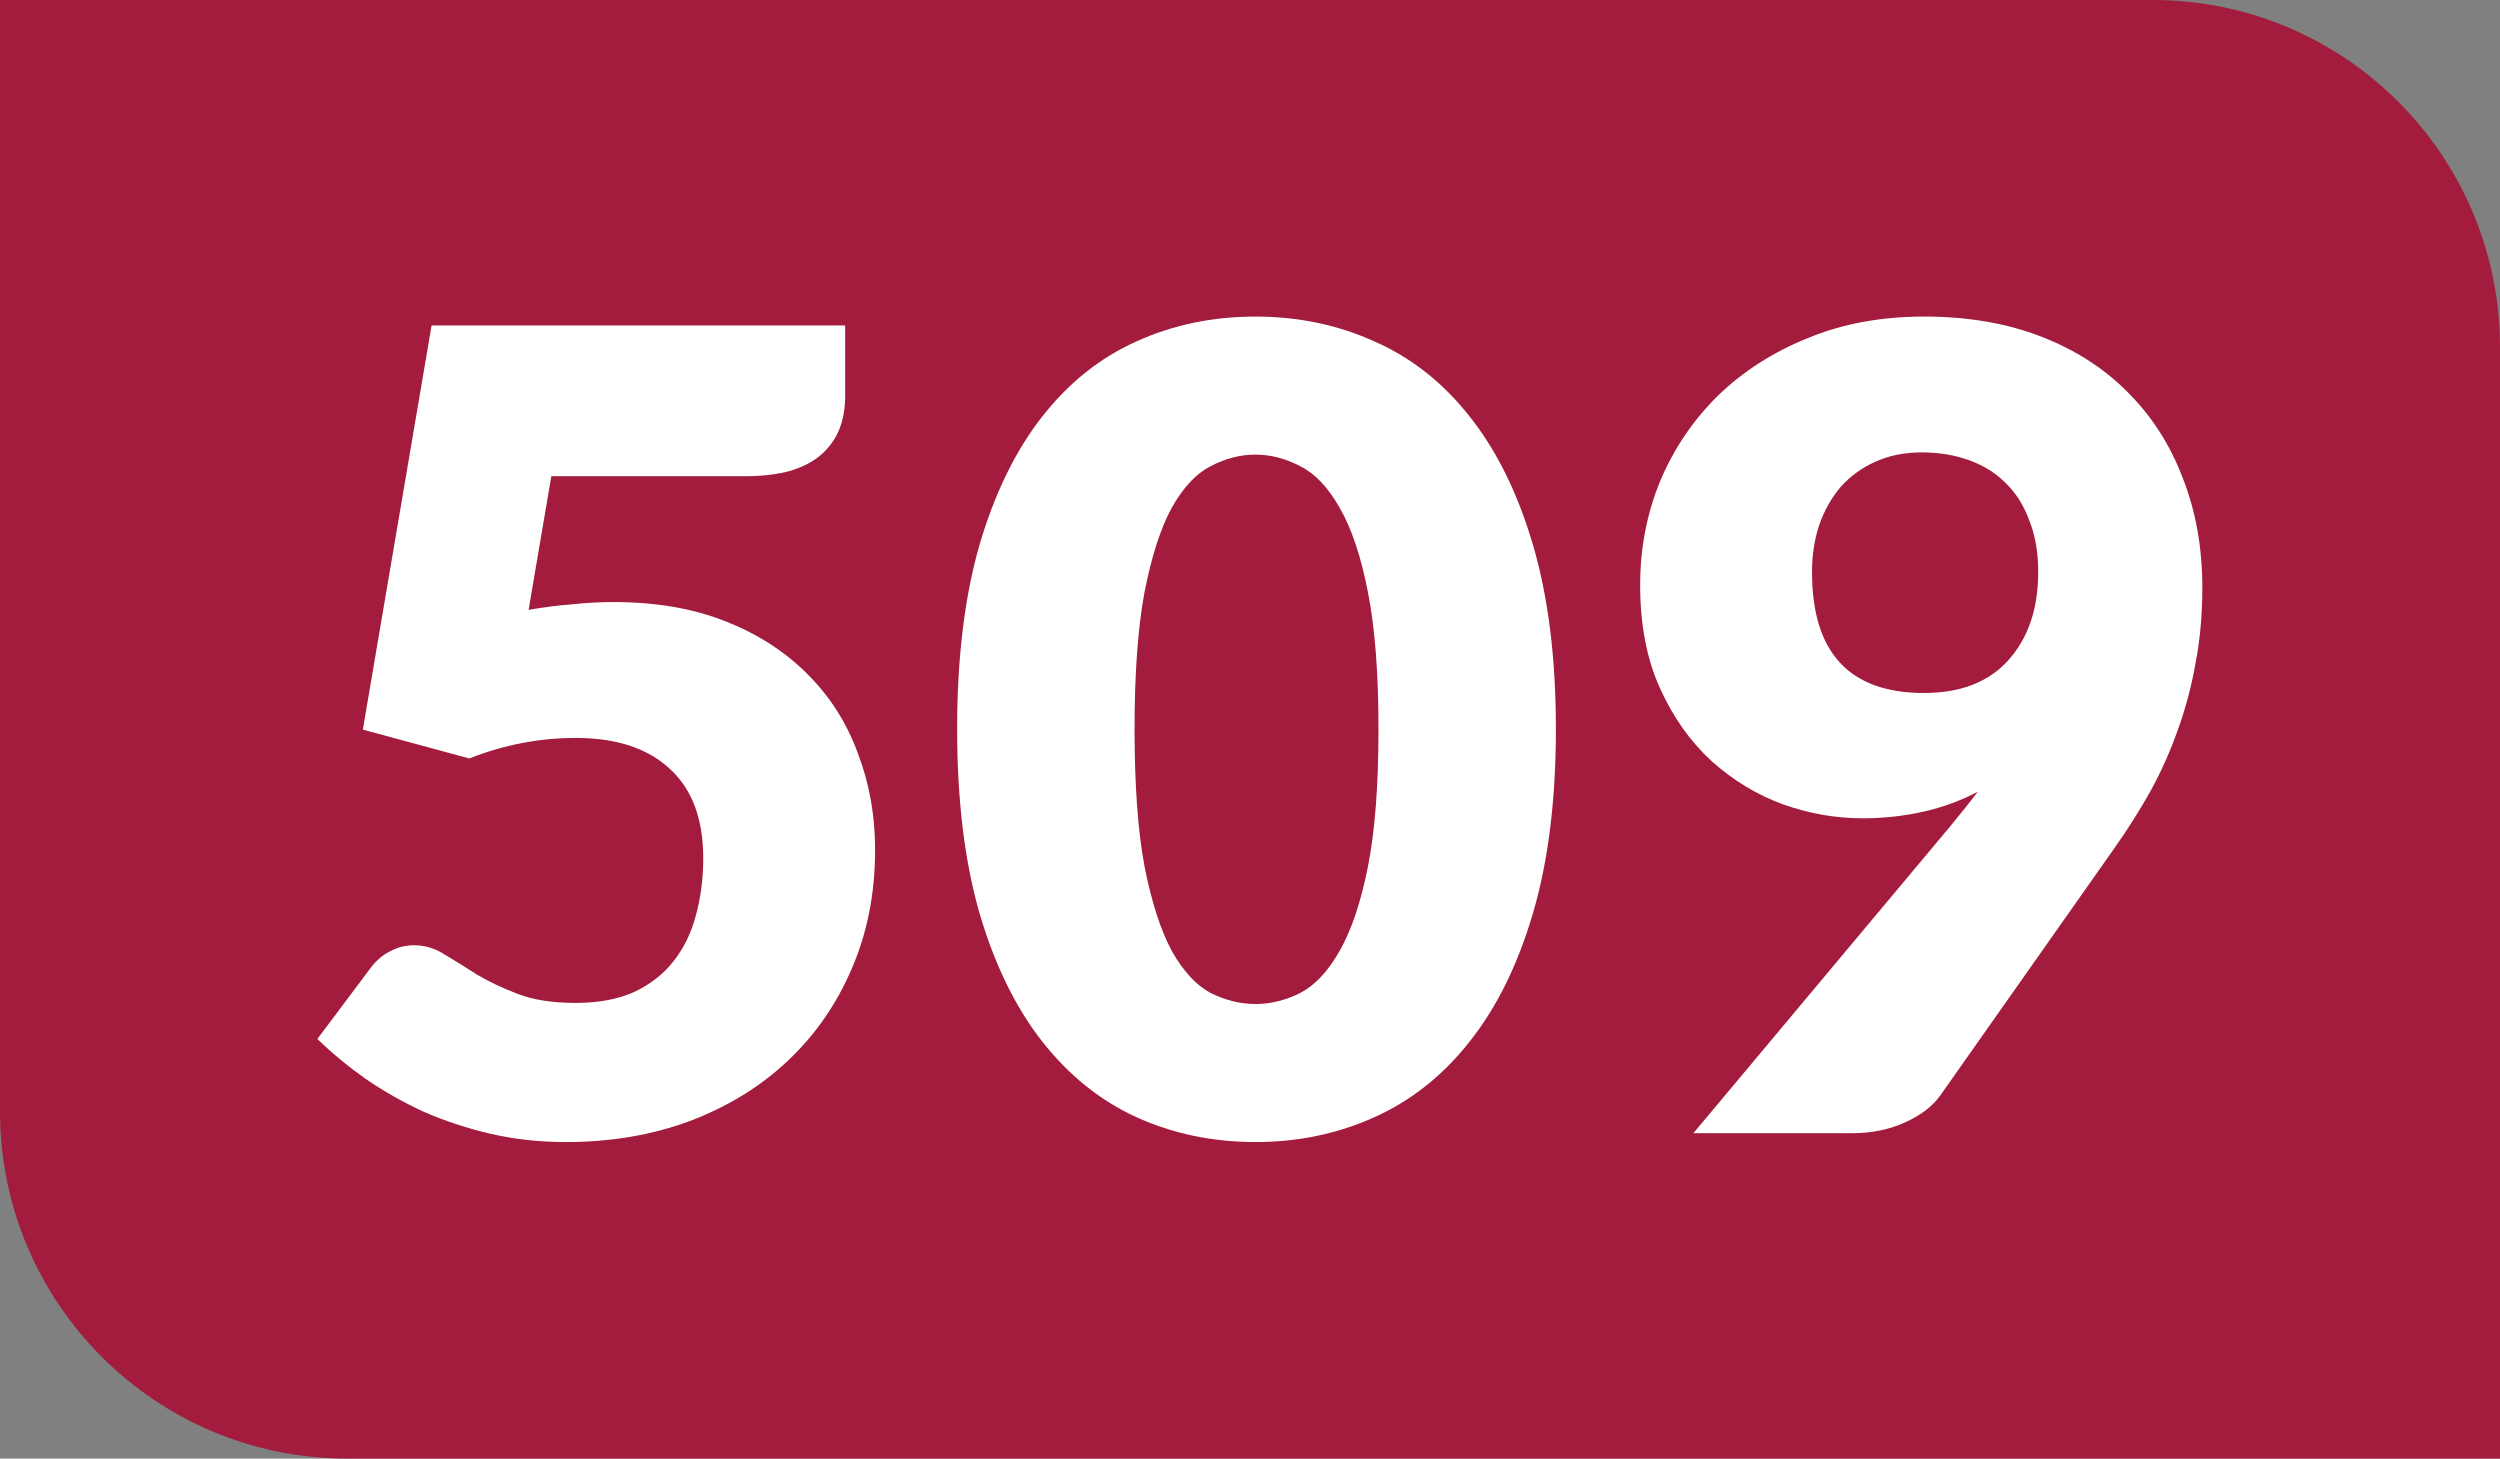 <?xml version="1.0" encoding="UTF-8" standalone="no"?>
<!-- Created with Inkscape (http://www.inkscape.org/) -->

<svg
   width="206.878mm"
   height="120.701mm"
   viewBox="0 0 206.878 120.701"
   version="1.1"
   id="svg52943"
   xmlns="http://www.w3.org/2000/svg"
   xmlns:svg="http://www.w3.org/2000/svg">
  <rect x="0" y="0" width="206.878" height="120.701" fill="#808080" stroke="none"/>
  <defs
     id="defs52940" />
  <g
     id="layer1"
     transform="translate(89.14,30.311)">
    <path
       class="cls-2"
       d="m -89.14,-30.311 h 178.134 c 15.875,0 28.744,12.869 28.744,28.744 V 90.39 H -60.396 c -15.875,0 -28.744,-12.869 -28.744,-28.744 z"
       id="path842-81-3-2"
       style="fill:#a31c3d;fill-opacity:1;stroke-width:4.791" />
    <g
       aria-label="509"
       id="text2734-2-0-7"
       style="font-size:91.754px;line-height:1.25;text-align:center;text-anchor:middle;fill:#ffffff;stroke-width:0.478">
      <path
         d="m -19.202,2.491 q 0,1.468 -0.459,2.661 -0.459,1.193 -1.468,2.11 -0.963,0.872 -2.569,1.376 -1.606,0.459 -3.854,0.459 h -15.965 l -1.881,11.056 q 1.881,-0.321 3.624,-0.459 1.743,-0.184 3.395,-0.184 5.276,0 9.313,1.606 4.037,1.606 6.79,4.404 2.753,2.753 4.129,6.515 1.422,3.716 1.422,7.983 0,5.368 -1.927,9.818 -1.881,4.404 -5.276,7.616 -3.395,3.211 -8.12,5.001 -4.679,1.743 -10.276,1.743 -3.257,0 -6.239,-0.688 -2.936,-0.688 -5.551,-1.835 -2.569,-1.193 -4.771,-2.707 -2.202,-1.56 -3.991,-3.303 l 4.404,-5.872 q 0.688,-0.918 1.606,-1.376 0.918,-0.505 1.973,-0.505 1.376,0 2.569,0.78 1.239,0.734 2.661,1.652 1.468,0.872 3.395,1.606 1.927,0.734 4.771,0.734 2.844,0 4.863,-0.918 2.019,-0.963 3.257,-2.569 1.285,-1.652 1.835,-3.808 0.596,-2.202 0.596,-4.679 0,-4.863 -2.753,-7.386 -2.753,-2.569 -7.799,-2.569 -4.496,0 -8.808,1.697 l -8.808,-2.386 5.689,-33.444 h 34.224 z"
         style="font-weight:900;font-family:Lato;-inkscape-font-specification:'Lato Heavy'"
         id="path57617" />
      <path
         d="m 39.612,30.017 q 0,8.763 -1.881,15.185 -1.881,6.423 -5.23,10.643 -3.303,4.221 -7.891,6.285 -4.542,2.064 -9.864,2.064 -5.322,0 -9.864,-2.064 -4.496,-2.064 -7.799,-6.285 -3.303,-4.221 -5.184,-10.643 -1.835,-6.423 -1.835,-15.185 0,-8.763 1.835,-15.185 1.881,-6.423 5.184,-10.643 3.303,-4.221 7.799,-6.239 4.542,-2.064 9.864,-2.064 5.322,0 9.864,2.064 4.588,2.019 7.891,6.239 3.349,4.221 5.23,10.643 1.881,6.423 1.881,15.185 z m -14.681,0 q 0,-6.927 -0.872,-11.332 Q 23.188,14.235 21.72,11.712 20.298,9.189 18.463,8.271 16.628,7.308 14.747,7.308 q -1.881,0 -3.716,0.963 -1.789,0.918 -3.211,3.441 -1.376,2.523 -2.248,6.973 -0.826,4.404 -0.826,11.332 0,6.973 0.826,11.378 0.872,4.404 2.248,6.973 1.422,2.523 3.211,3.487 1.835,0.918 3.716,0.918 1.881,0 3.716,-0.918 1.835,-0.963 3.257,-3.487 1.468,-2.569 2.34,-6.973 0.872,-4.404 0.872,-11.378 z"
         style="font-weight:900;font-family:Lato;-inkscape-font-specification:'Lato Heavy'"
         id="path57619" />
      <path
         d="m 64.937,37.403 q -3.257,0 -6.515,-1.147 -3.257,-1.193 -5.918,-3.578 -2.615,-2.386 -4.267,-6.01 -1.652,-3.624 -1.652,-8.579 0,-4.542 1.652,-8.579 1.697,-4.037 4.771,-7.065 3.12,-3.028 7.432,-4.771 4.312,-1.789 9.634,-1.789 5.413,0 9.68,1.652 4.267,1.652 7.203,4.634 2.982,2.982 4.542,7.111 1.606,4.083 1.606,9.038 0,3.303 -0.551,6.193 -0.505,2.89 -1.468,5.551 -0.918,2.615 -2.248,5.046 -1.33,2.386 -2.982,4.725 L 71.451,60.296 q -0.918,1.33 -2.89,2.248 -1.973,0.918 -4.45,0.918 H 50.99 l 21.195,-25.324 q 0.642,-0.78 1.193,-1.468 0.596,-0.734 1.147,-1.468 -2.064,1.101 -4.496,1.652 -2.431,0.551 -5.092,0.551 z M 79.525,17.034 q 0,-2.431 -0.734,-4.267 -0.688,-1.881 -1.973,-3.12 -1.239,-1.239 -3.028,-1.881 -1.789,-0.642 -3.9,-0.642 -2.156,0 -3.854,0.78 -1.652,0.734 -2.844,2.064 -1.147,1.33 -1.789,3.166 -0.596,1.789 -0.596,3.9 0,10.001 9.267,10.001 4.542,0 6.973,-2.707 2.477,-2.753 2.477,-7.294 z"
         style="font-weight:900;font-family:Lato;-inkscape-font-specification:'Lato Heavy'"
         id="path57621" />
    </g>
  </g>
</svg>
